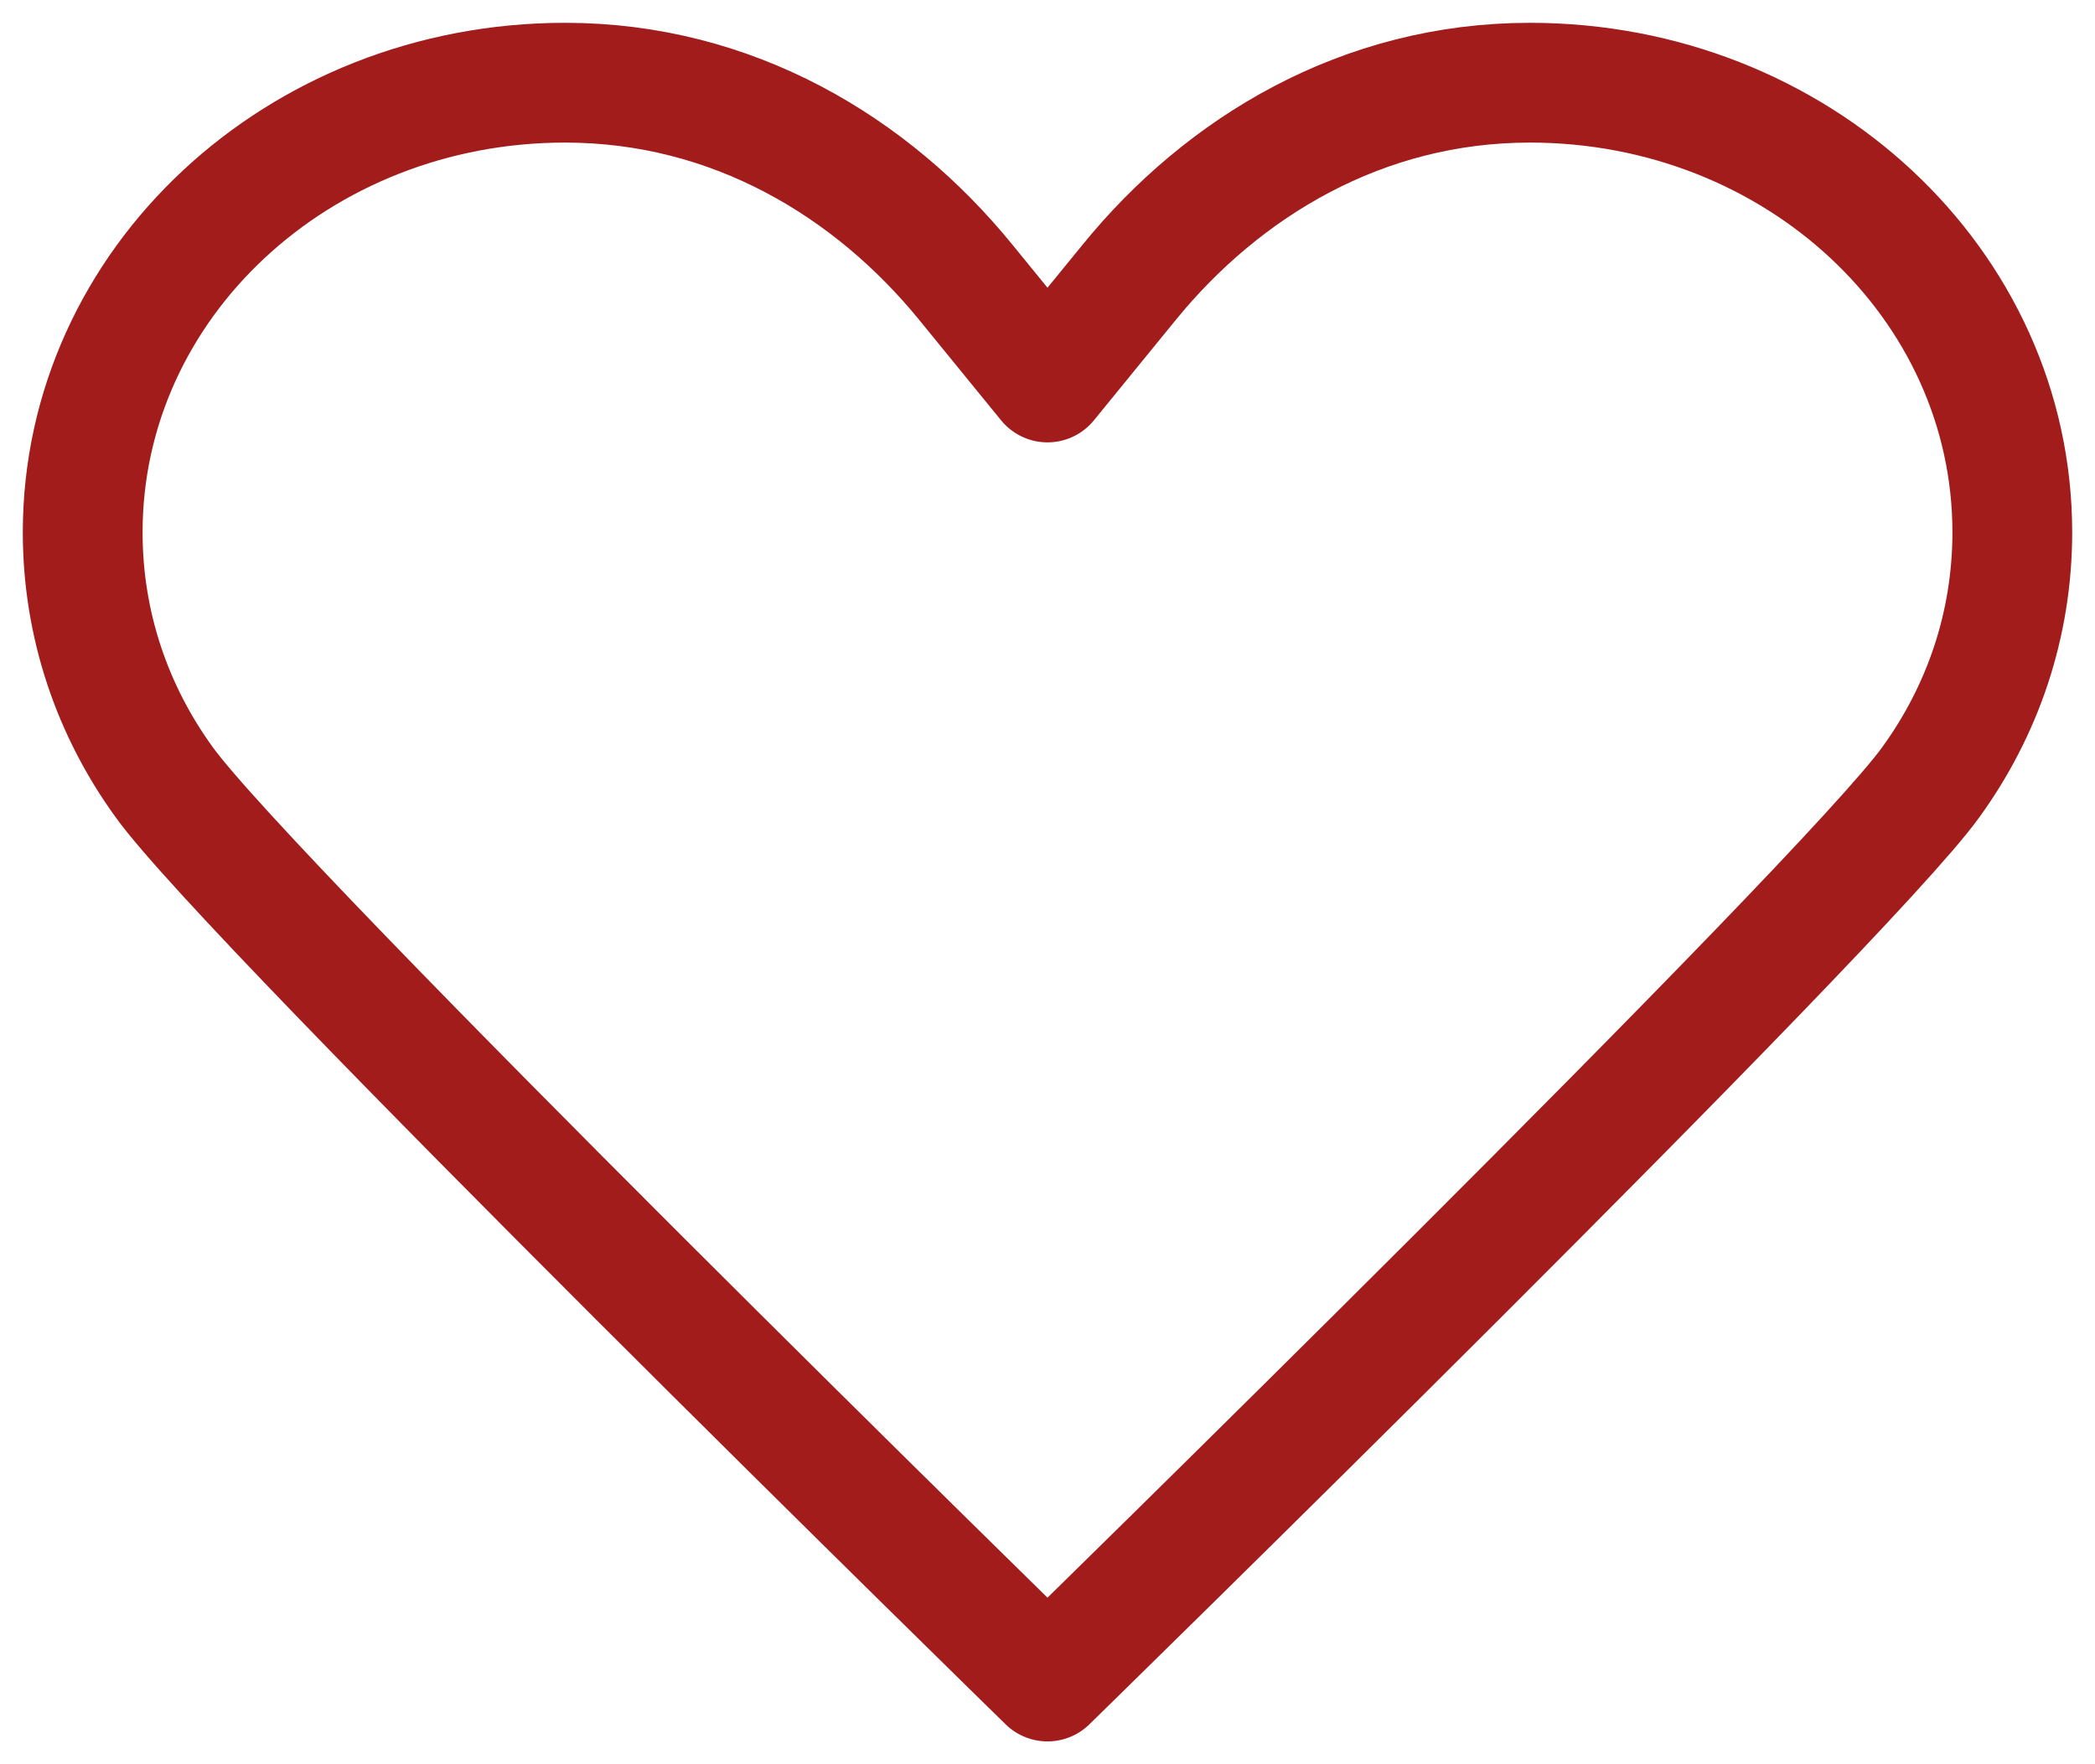 <?xml version="1.0" encoding="UTF-8"?> <svg xmlns="http://www.w3.org/2000/svg" width="76" height="64" viewBox="0 0 76 64" fill="none"><path d="M38 13.875C38 13.875 38 13.875 35.044 10.25C31.622 6.045 26.567 3 20.5 3C10.817 3 3 10.286 3 19.312C3 22.684 4.089 25.801 5.956 28.375C9.106 32.761 38 61 38 61M38 13.875C38 13.875 38 13.875 40.956 10.25C44.378 6.045 49.433 3 55.5 3C65.183 3 73 10.286 73 19.312C73 22.684 71.911 25.801 70.044 28.375C66.894 32.761 38 61 38 61" stroke="#A31C1C" stroke-width="4.345" stroke-linecap="round" stroke-linejoin="round"></path></svg> 